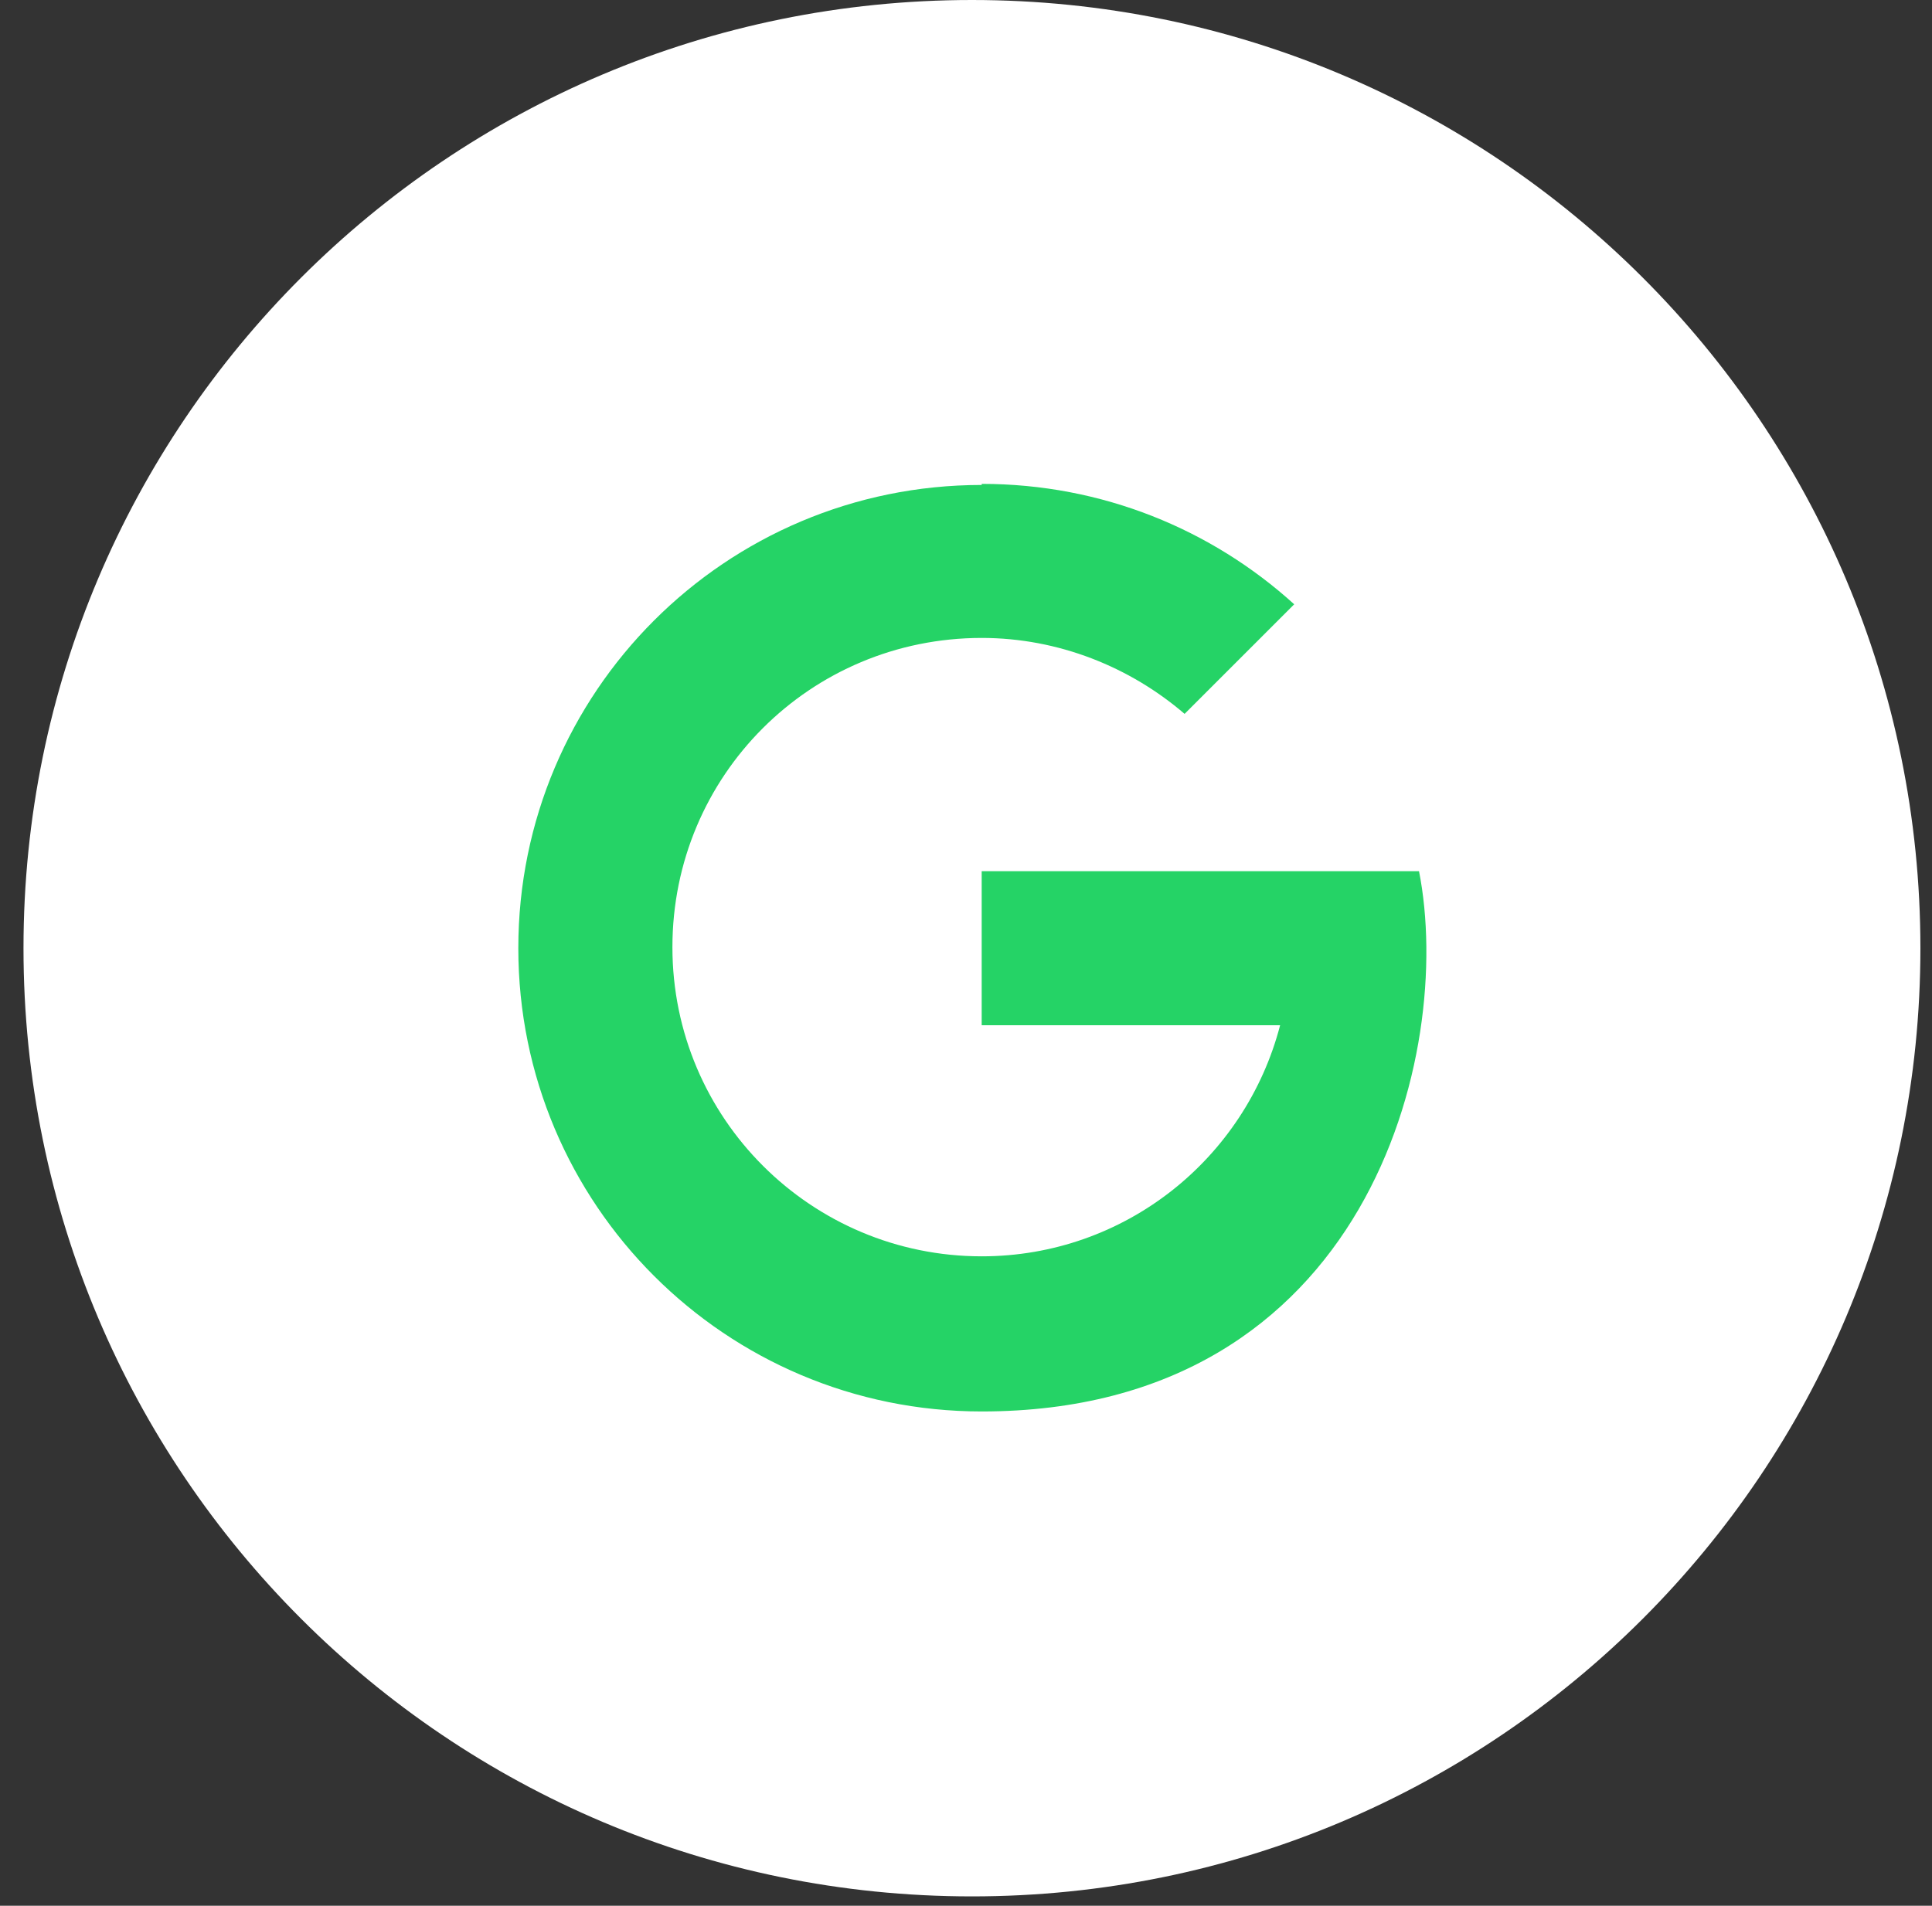 <svg width="75" height="74" viewBox="0 0 75 74" fill="none" xmlns="http://www.w3.org/2000/svg">
<rect x="0" y="0" width="75" height="74" fill="#333333" stroke="none"/>
<path fill-rule="evenodd" clip-rule="evenodd" d="M37.731 0C58.078 0 74.55 16.471 74.55 36.819C74.55 57.166 58.078 73.637 37.731 73.637C17.384 73.637 0.912 57.166 0.912 36.819C0.912 16.471 17.384 0 37.731 0Z" fill="white"/>
<path fill-rule="evenodd" clip-rule="evenodd" d="M38.109 18.831C28.167 18.831 20.121 26.877 20.121 36.819C20.121 46.761 28.167 54.807 38.109 54.807C53.106 54.807 56.476 40.864 55.086 33.828H38.109V39.81H49.694C48.346 44.992 43.669 48.783 38.109 48.783C31.495 48.783 26.103 43.433 26.103 36.777C26.103 30.121 31.453 24.771 38.109 24.771C41.1 24.771 43.88 25.909 45.986 27.72L50.241 23.465C47.039 20.558 42.785 18.789 38.109 18.789V18.831Z" fill="#25D366"/>
</svg>
